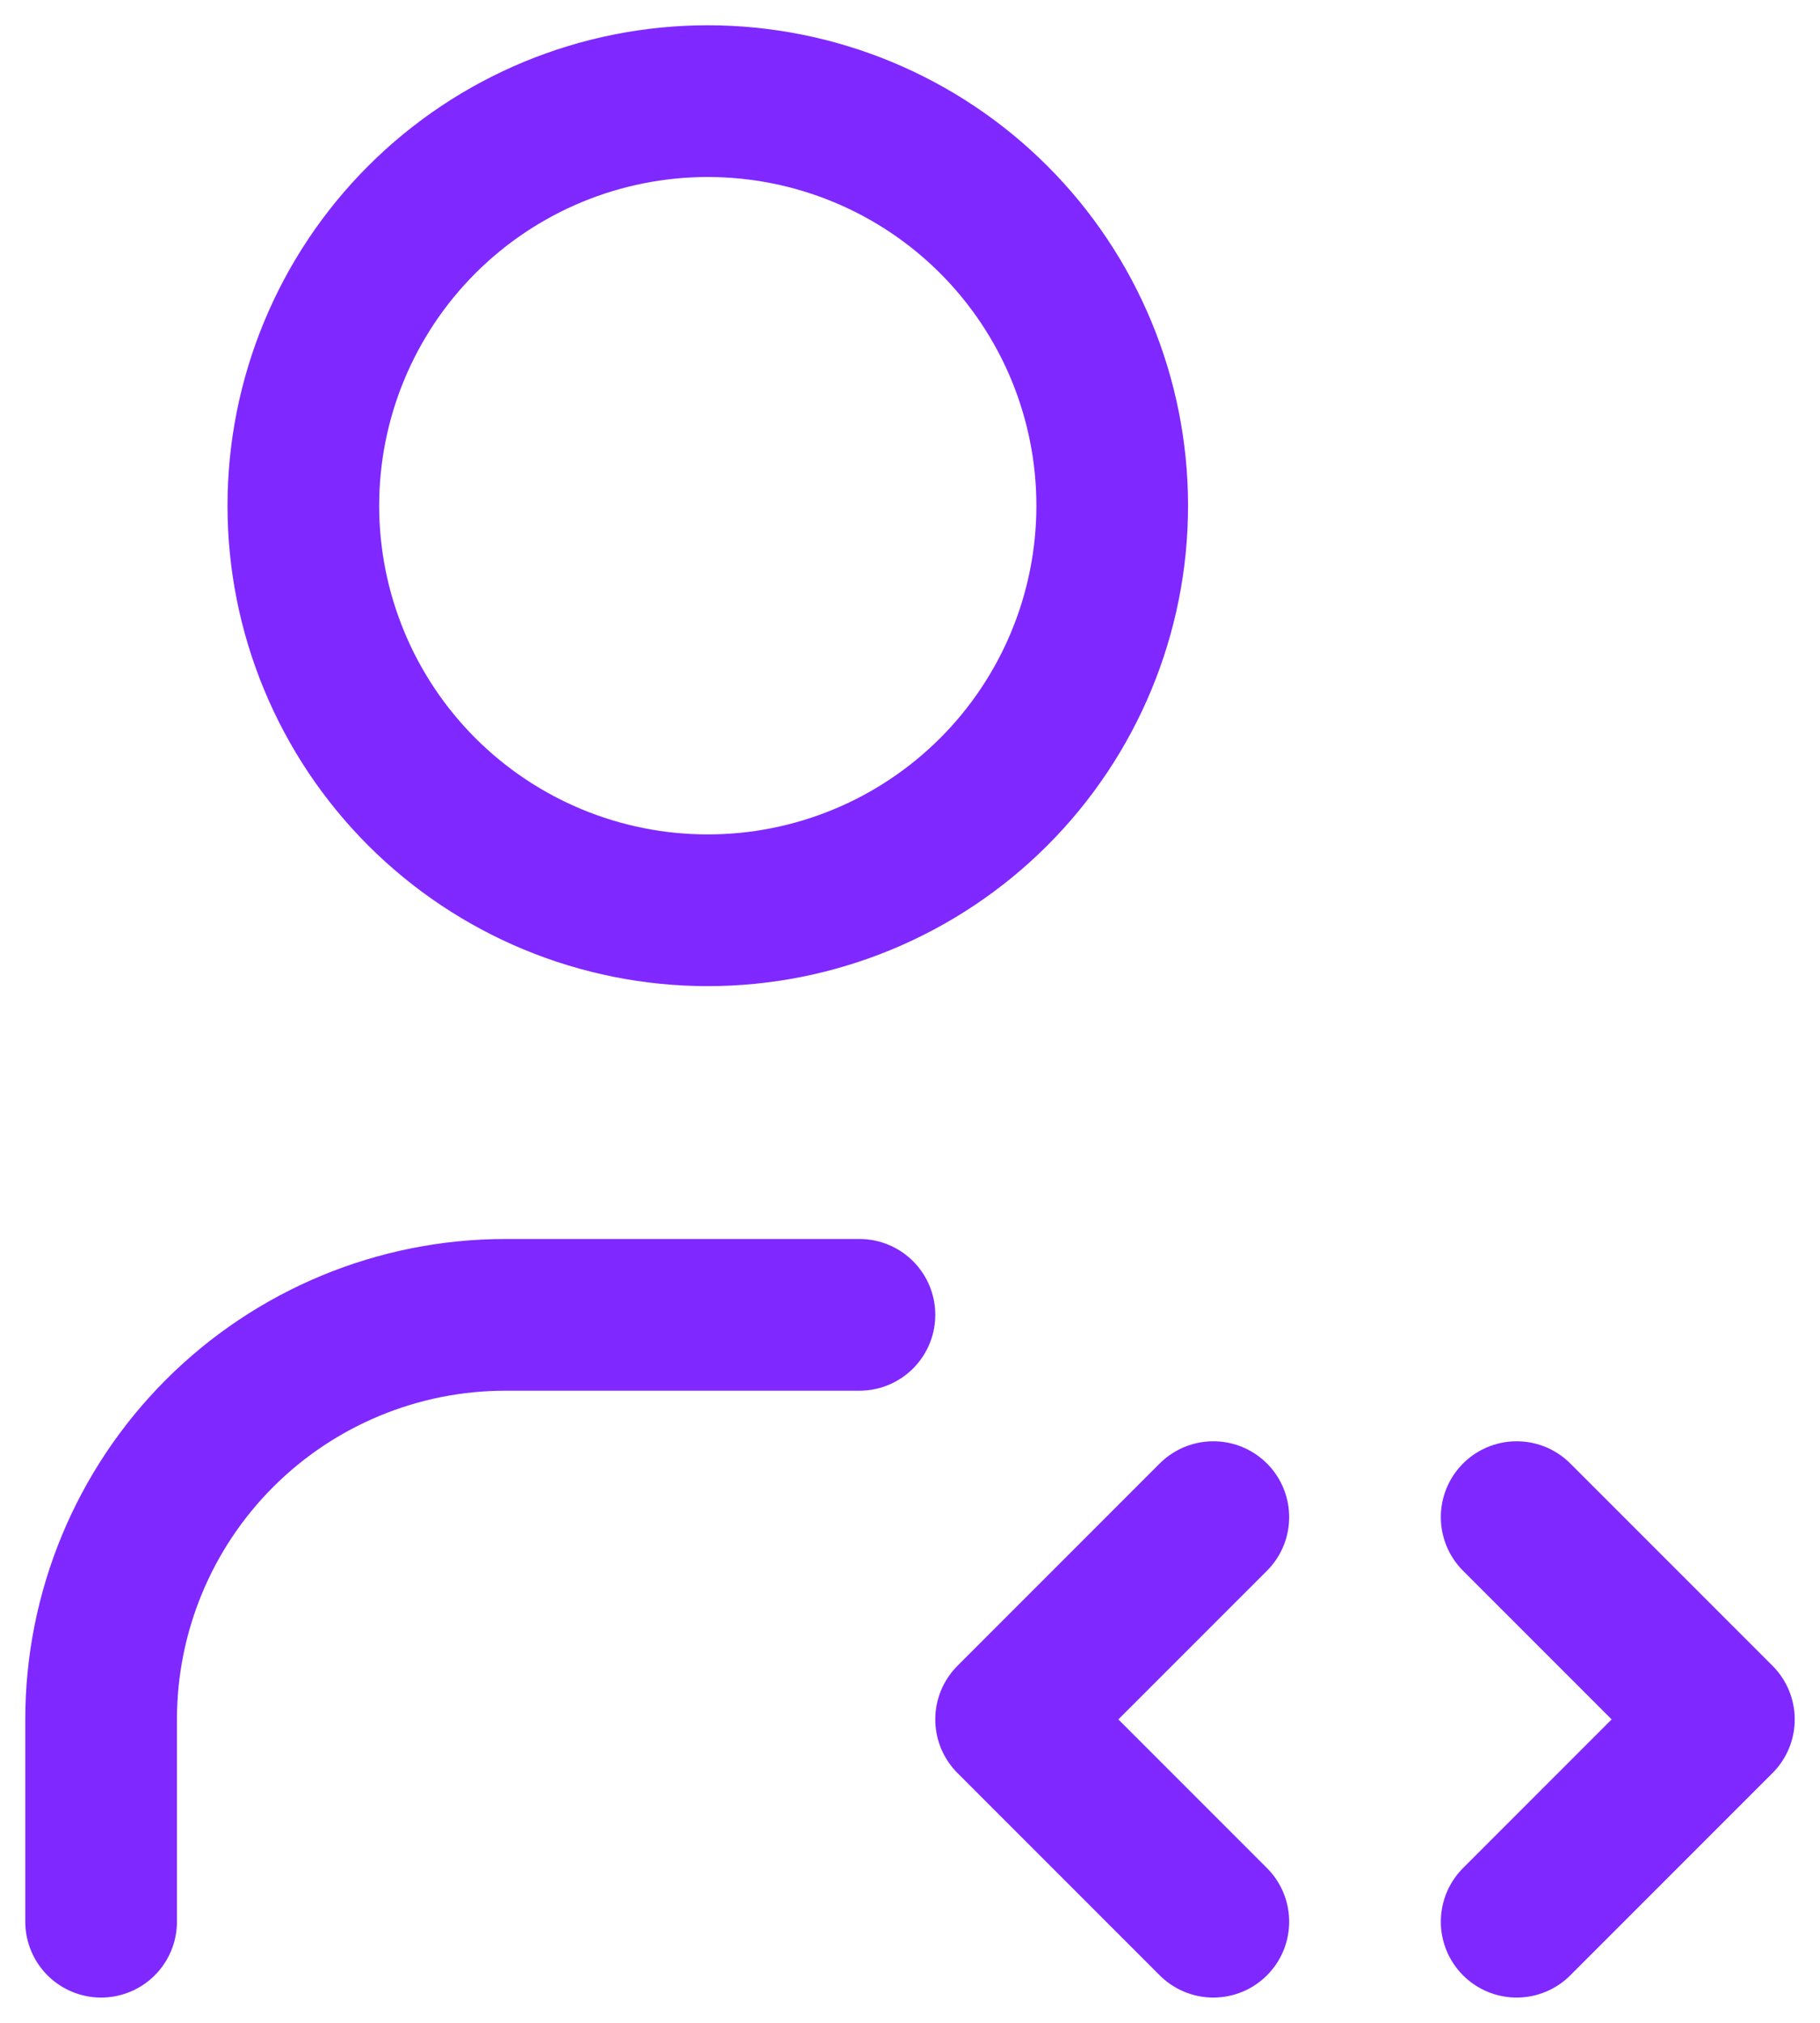 <svg width="36" height="40" viewBox="0 0 36 40" fill="none" xmlns="http://www.w3.org/2000/svg">
<path d="M2 38V34C2 31.878 2.843 29.843 4.343 28.343C5.843 26.843 7.878 26 10 26H17M30 38L34 34L30 30M24 30L20 34L24 38M6 10C6 12.122 6.843 14.157 8.343 15.657C9.843 17.157 11.878 18 14 18C16.122 18 18.157 17.157 19.657 15.657C21.157 14.157 22 12.122 22 10C22 7.878 21.157 5.843 19.657 4.343C18.157 2.843 16.122 2 14 2C11.878 2 9.843 2.843 8.343 4.343C6.843 5.843 6 7.878 6 10Z" stroke="#7F28FF" stroke-width="3" stroke-linecap="round" stroke-linejoin="round"/>
</svg>
